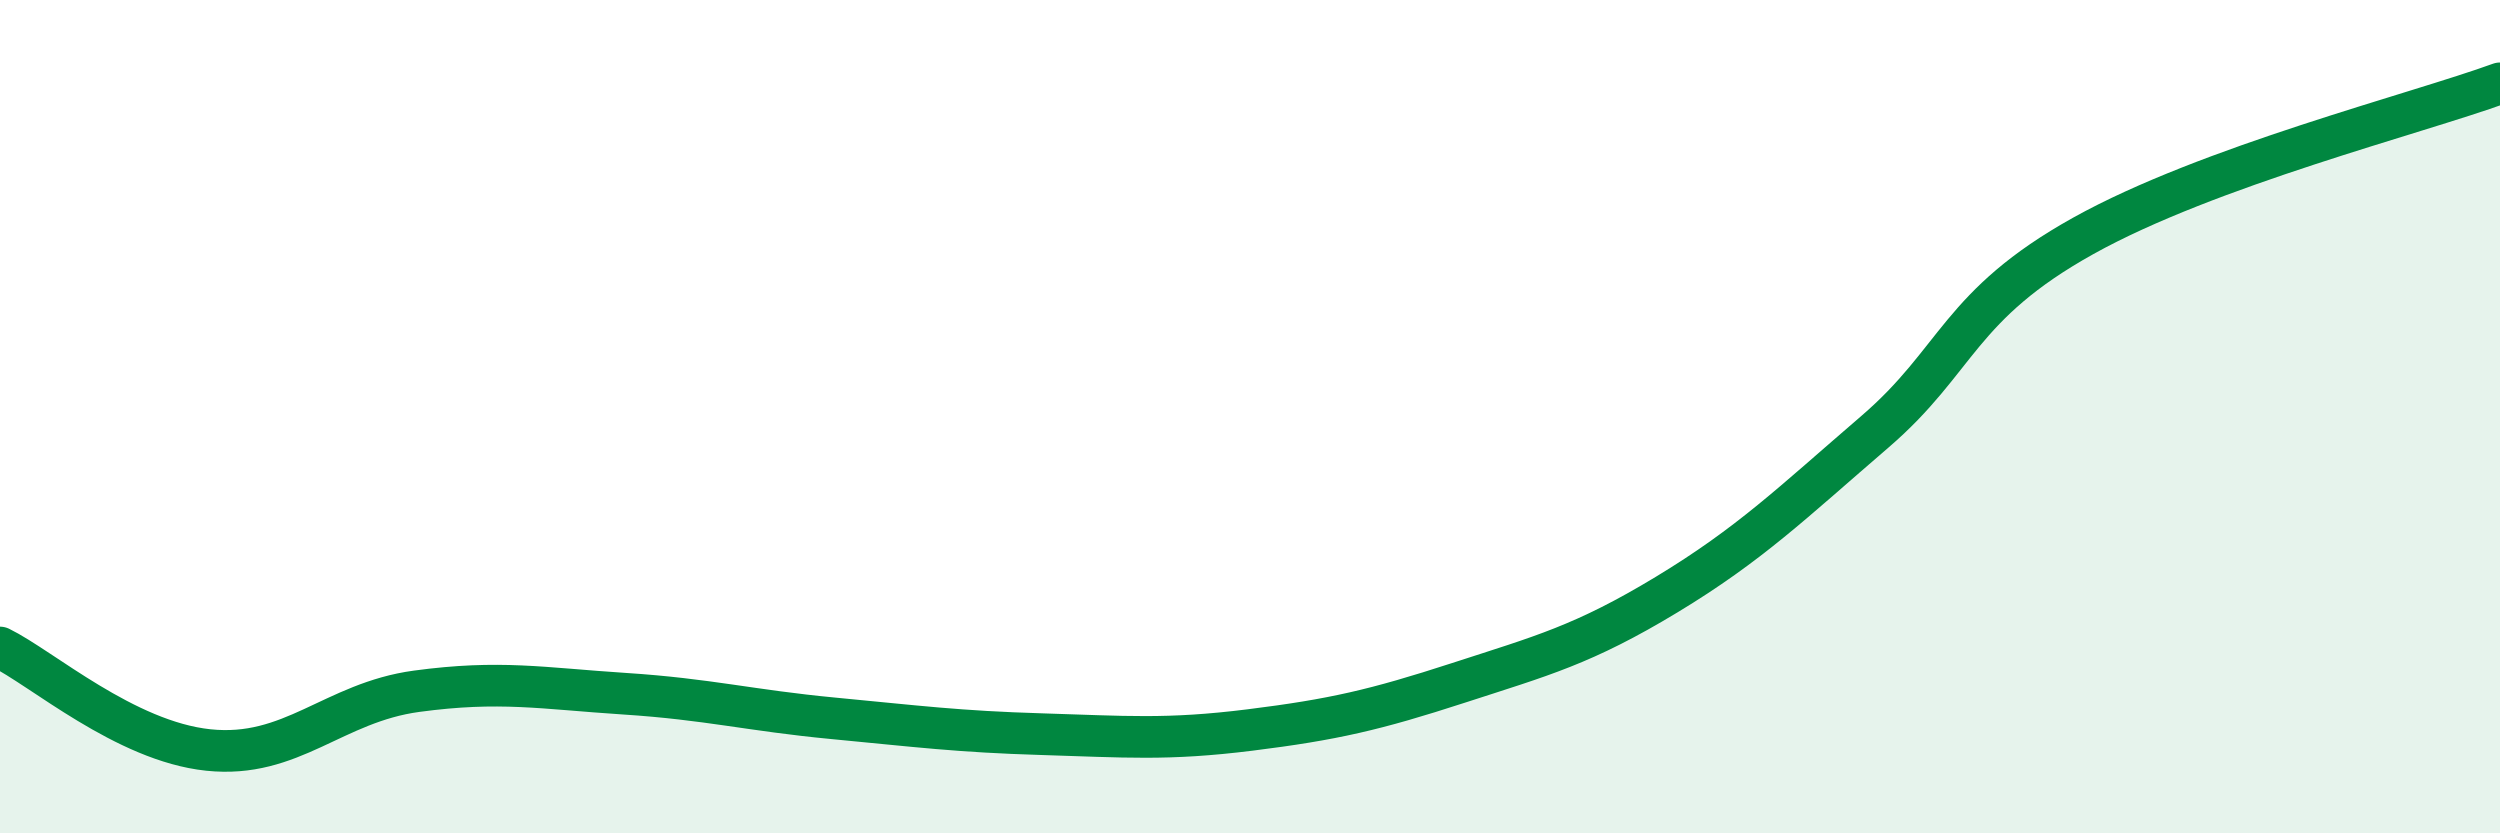 
    <svg width="60" height="20" viewBox="0 0 60 20" xmlns="http://www.w3.org/2000/svg">
      <path
        d="M 0,15.54 C 1,16.03 3,17.79 5,18 C 7,18.21 8,16.86 10,16.59 C 12,16.32 13,16.52 15,16.65 C 17,16.78 18,17.05 20,17.24 C 22,17.43 23,17.56 25,17.62 C 27,17.68 28,17.77 30,17.52 C 32,17.27 33,17.04 35,16.39 C 37,15.74 38,15.48 40,14.27 C 42,13.06 43,12.08 45,10.36 C 47,8.64 47,7.33 50,5.66 C 53,3.99 58,2.73 60,2L60 20L0 20Z"
        fill="#008740"
        opacity="0.1"
        stroke-linecap="round"
        stroke-linejoin="round"
      />
      <path
        d="M 0,15.54 C 1,16.03 3,17.79 5,18 C 7,18.21 8,16.86 10,16.59 C 12,16.32 13,16.52 15,16.65 C 17,16.78 18,17.05 20,17.24 C 22,17.43 23,17.56 25,17.62 C 27,17.68 28,17.77 30,17.52 C 32,17.27 33,17.04 35,16.39 C 37,15.74 38,15.48 40,14.27 C 42,13.06 43,12.08 45,10.36 C 47,8.64 47,7.33 50,5.66 C 53,3.99 58,2.73 60,2"
        stroke="#008740"
        stroke-width="1"
        fill="none"
        stroke-linecap="round"
        stroke-linejoin="round"
      />
    </svg>
  